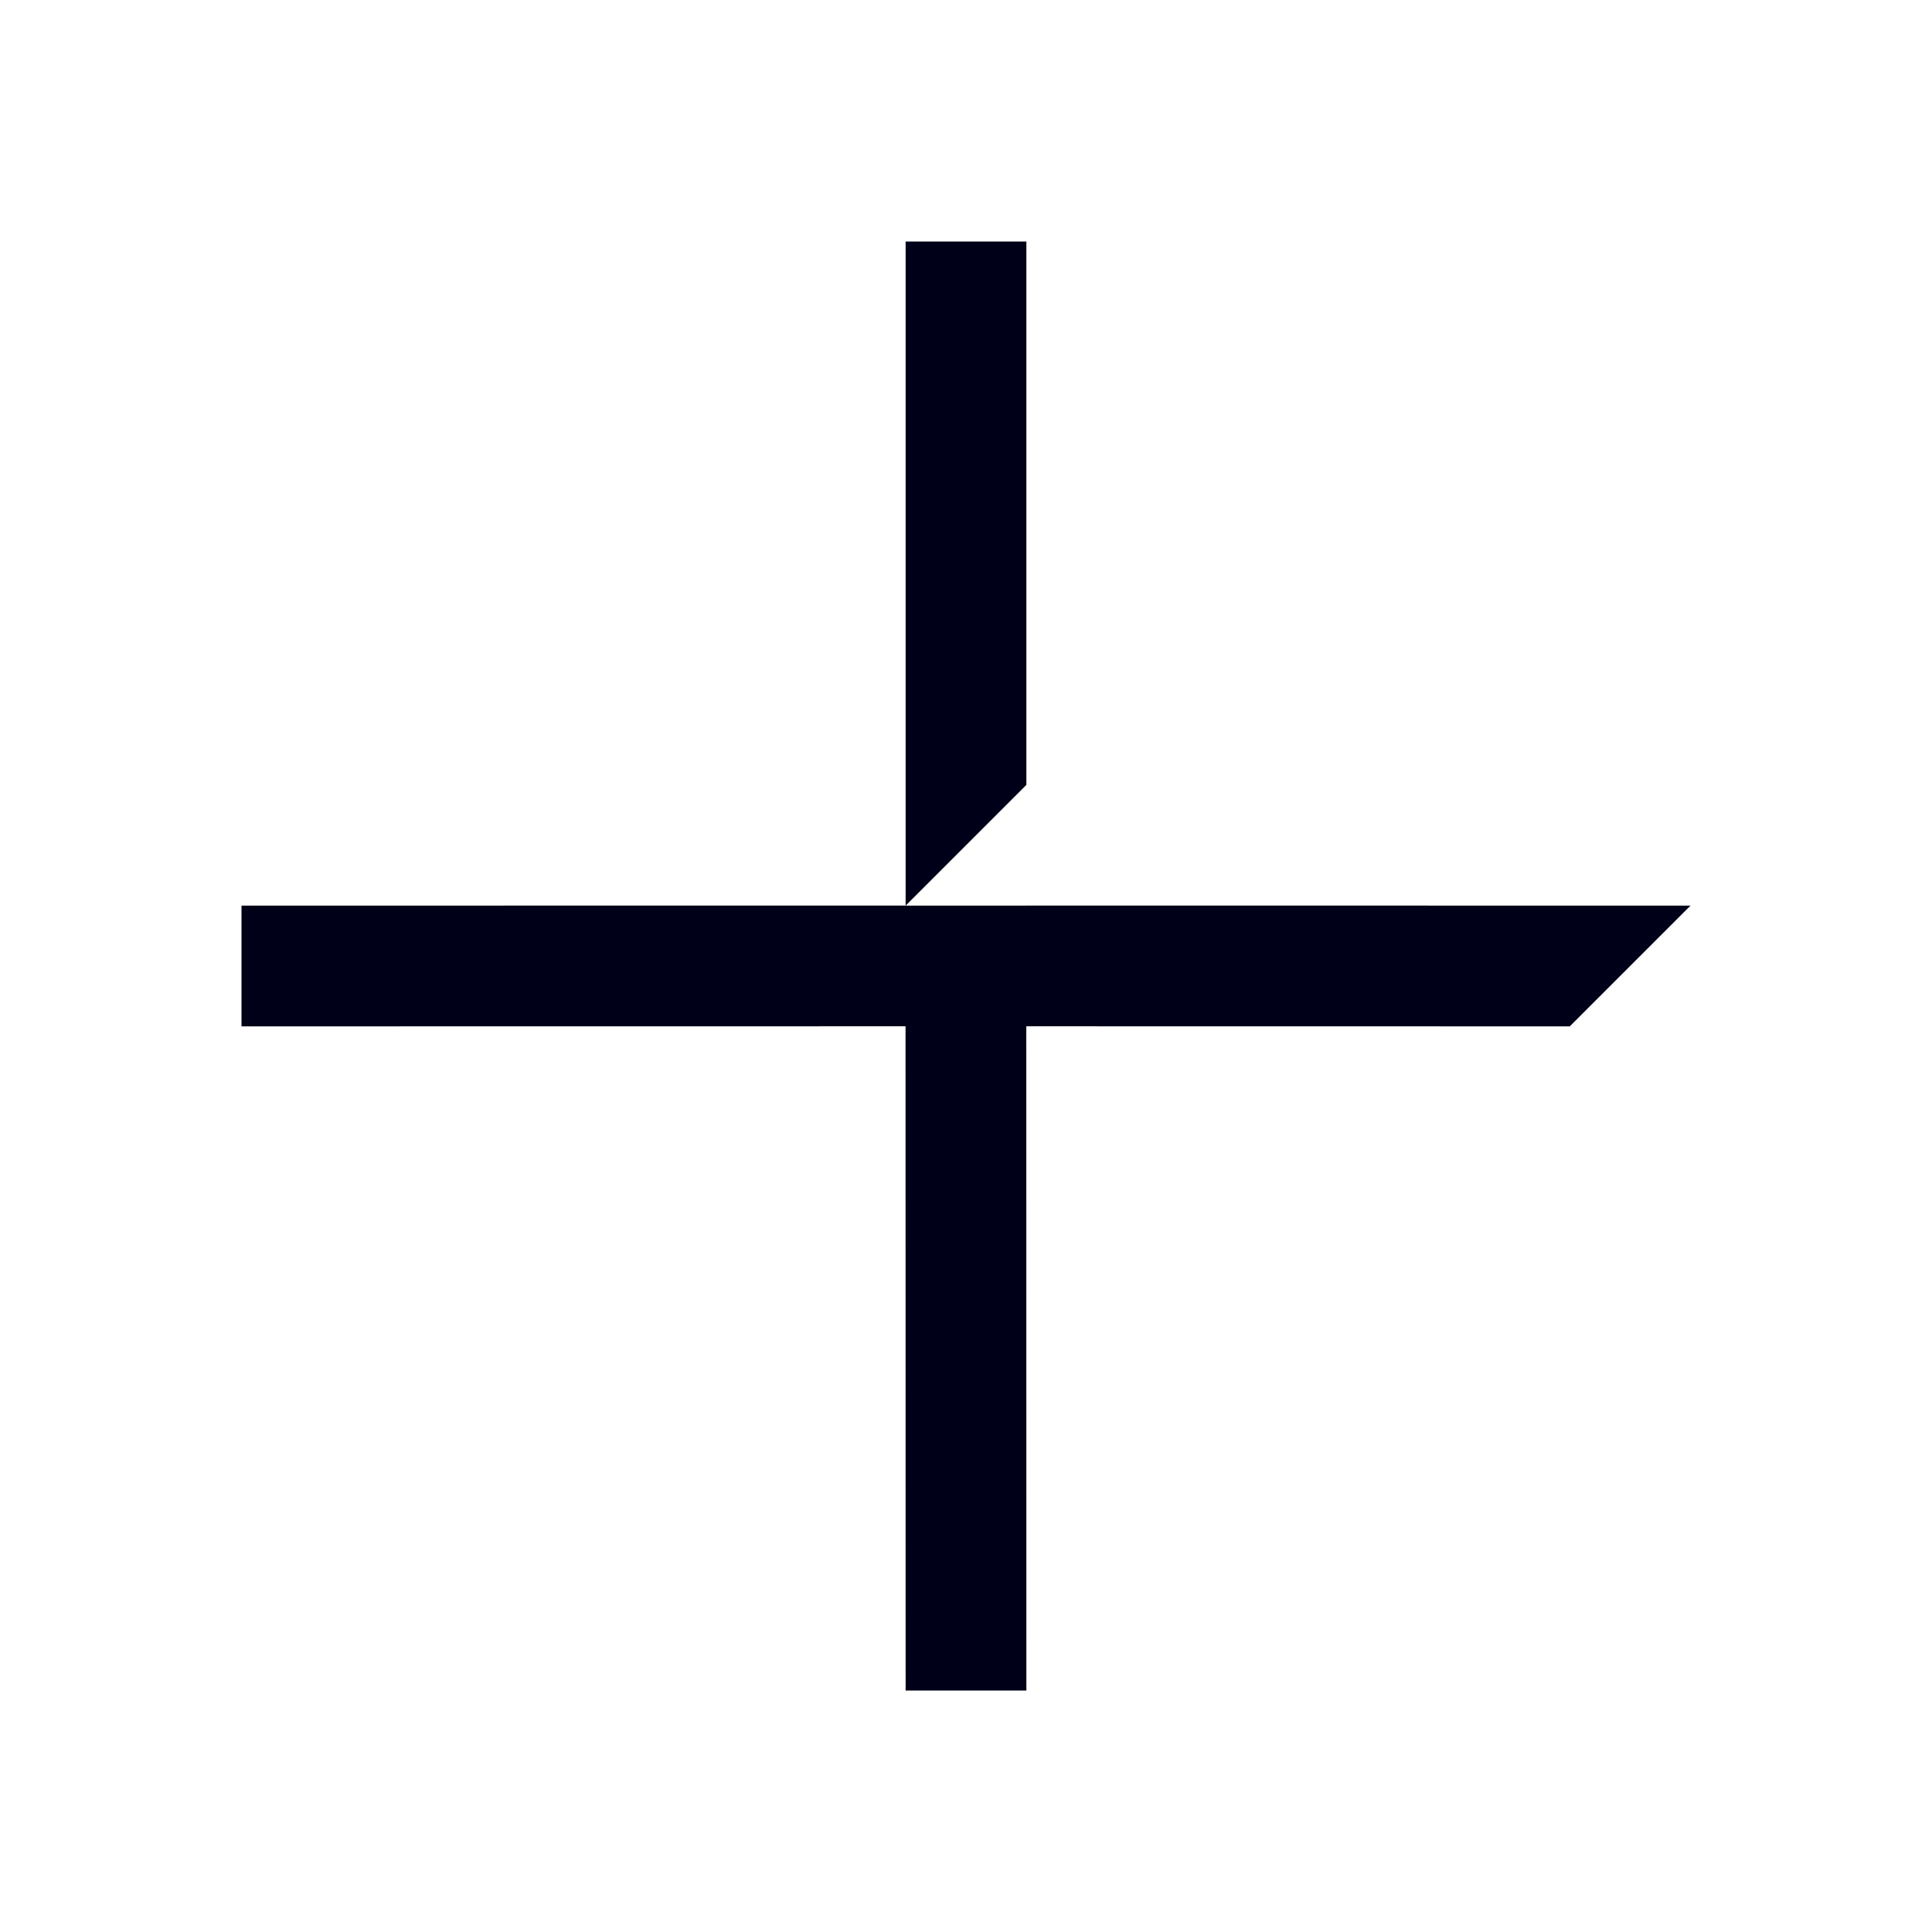 <svg width="24" height="24" viewBox="0 0 24 24" xmlns="http://www.w3.org/2000/svg">
    <path d="M12.75 3v8.249l8.25.001-1.5 1.5-6.751-.001L12.75 21h-1.5l-.001-8.251L3 12.75v-1.5l8.25-.001V3h1.5zm0 6.75-1.5 1.5h1.5v-1.5z" fill="#000018" fill-rule="evenodd"/>
</svg>
